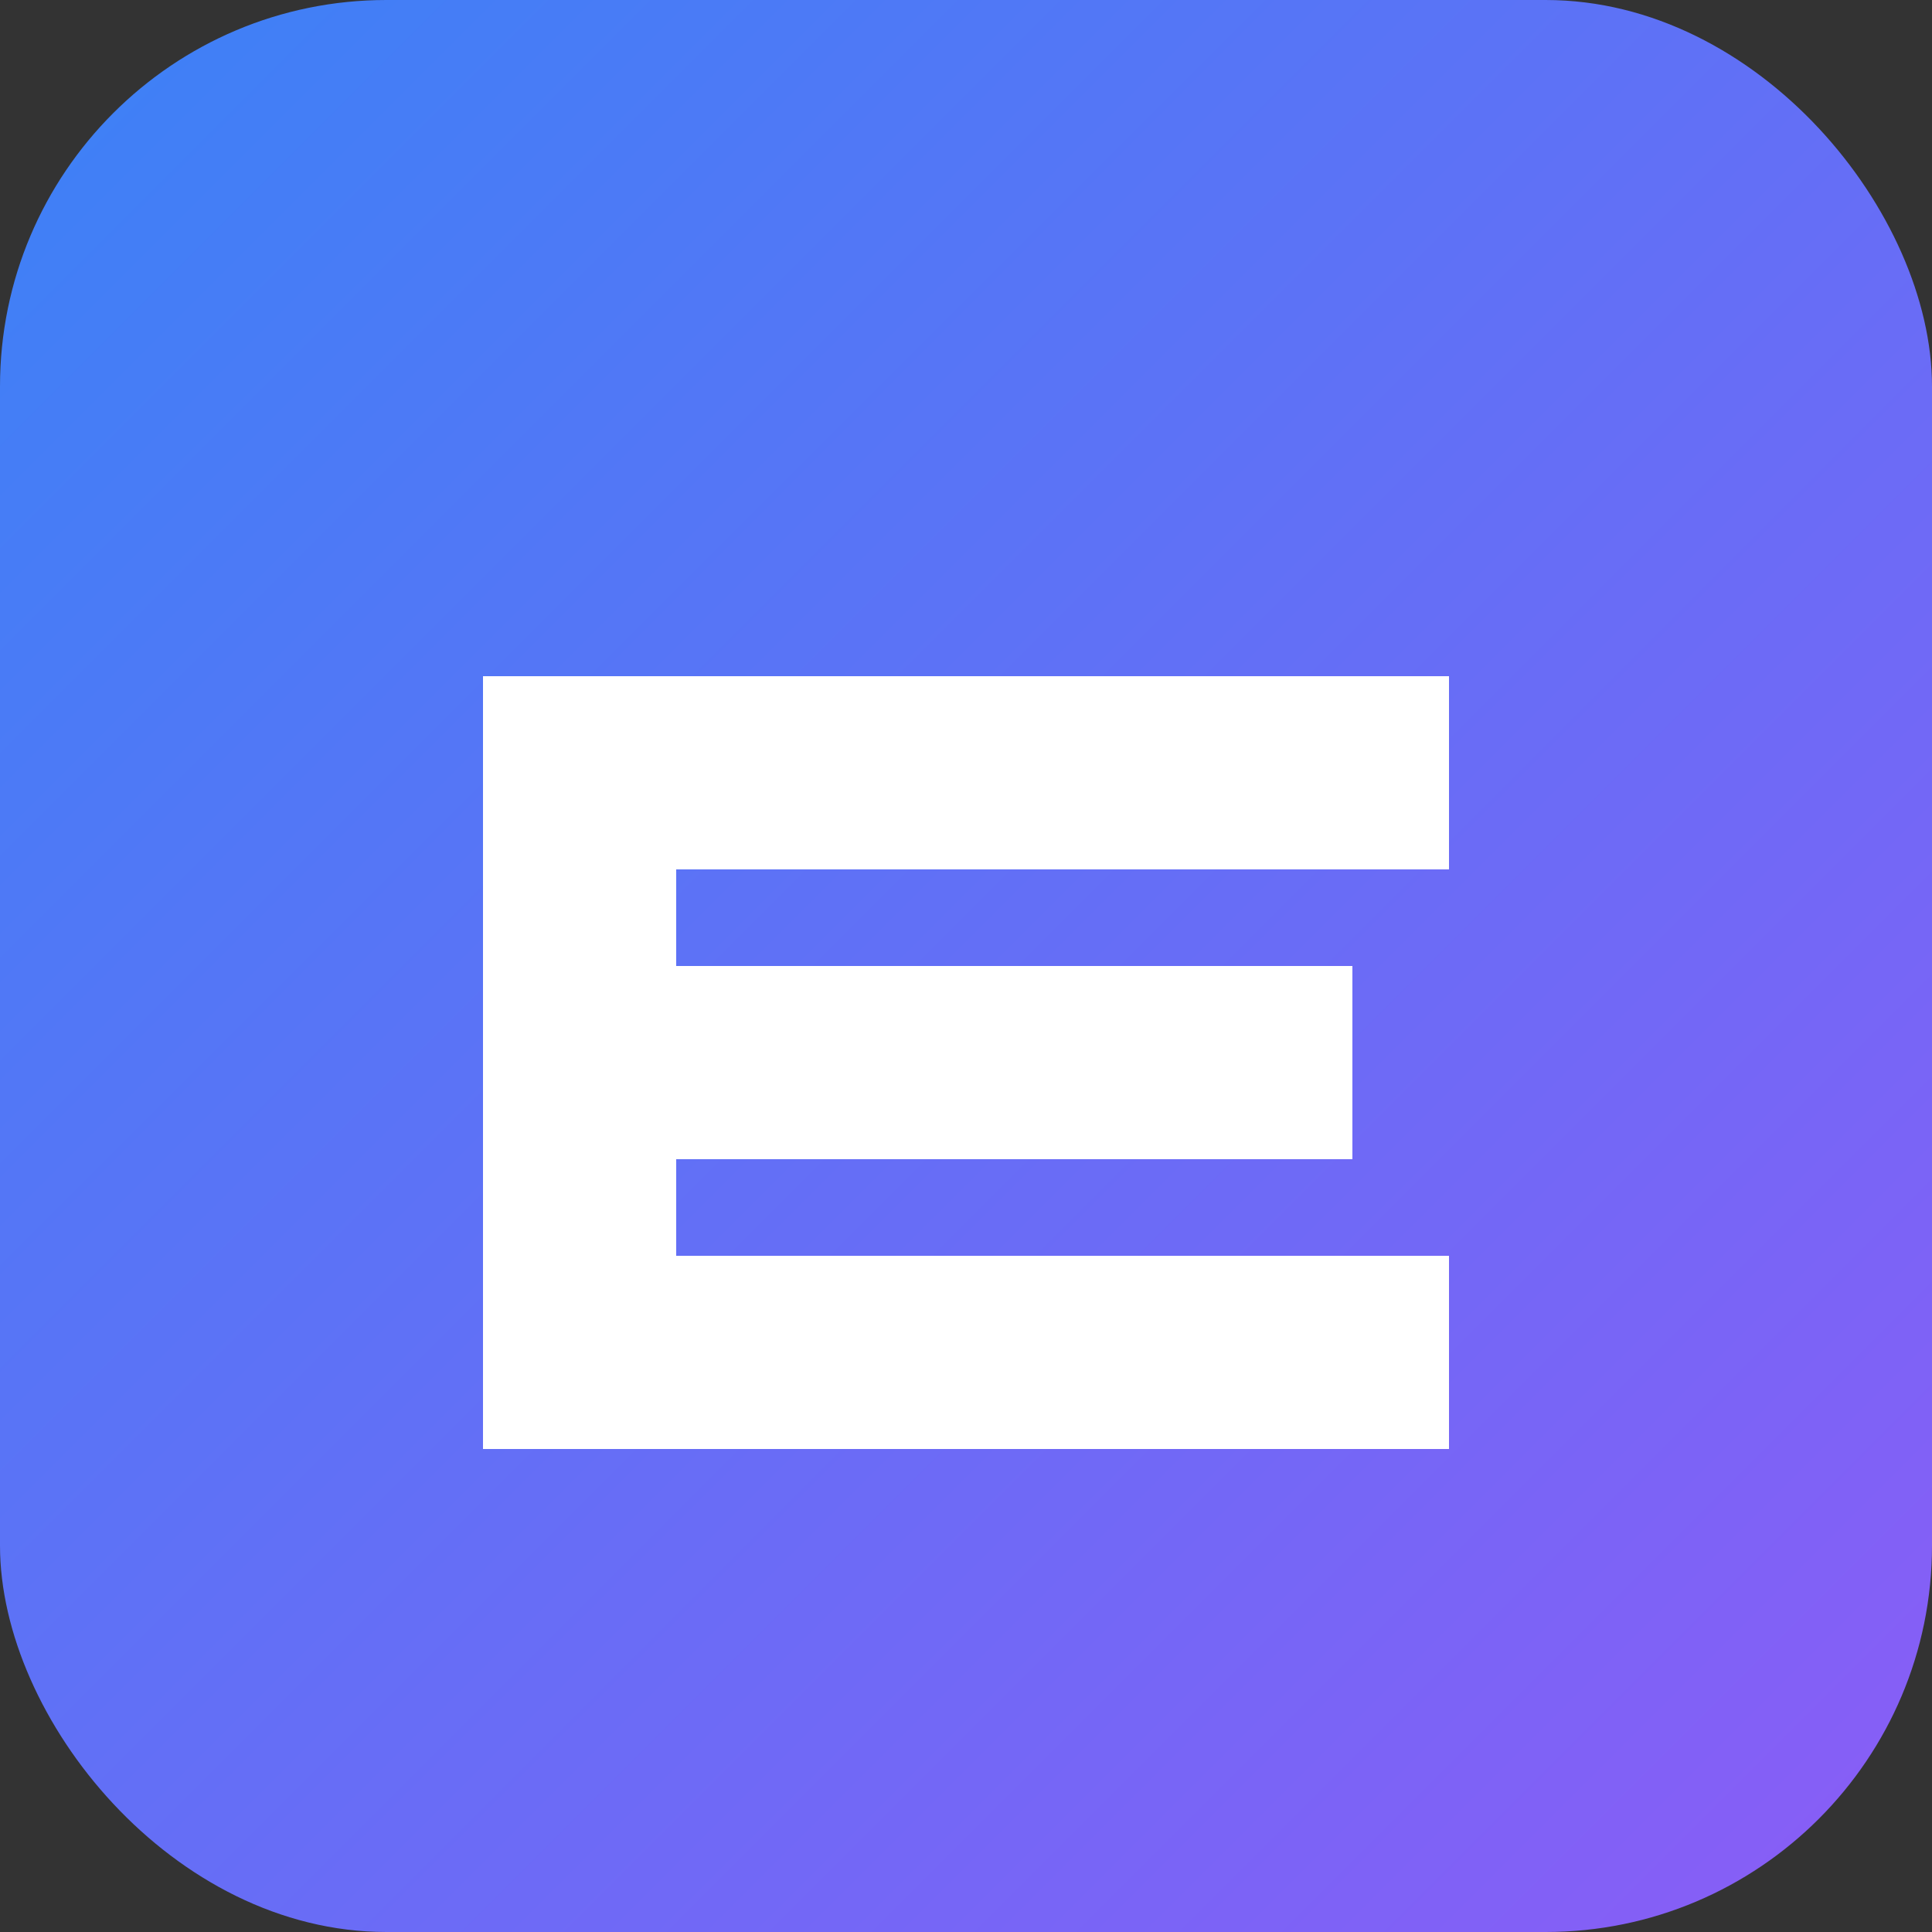 <svg xmlns="http://www.w3.org/2000/svg" viewBox="0 0 100 100" fill="none">
  <rect x="0" y="0" width="100" height="100" fill="#333333" stroke="none"/>
  <defs>
    <linearGradient id="gradient" x1="0%" y1="0%" x2="100%" y2="100%">
      <stop offset="0%" style="stop-color:#3B82F6"/>
      <stop offset="100%" style="stop-color:#8B5CF6"/>
    </linearGradient>
  </defs>
  <rect width="100" height="100" rx="20" fill="url(#gradient)"/>
  <path d="M25 35 L75 35 L75 45 L35 45 L35 50 L70 50 L70 60 L35 60 L35 65 L75 65 L75 75 L25 75 Z" fill="white"/>
</svg>
